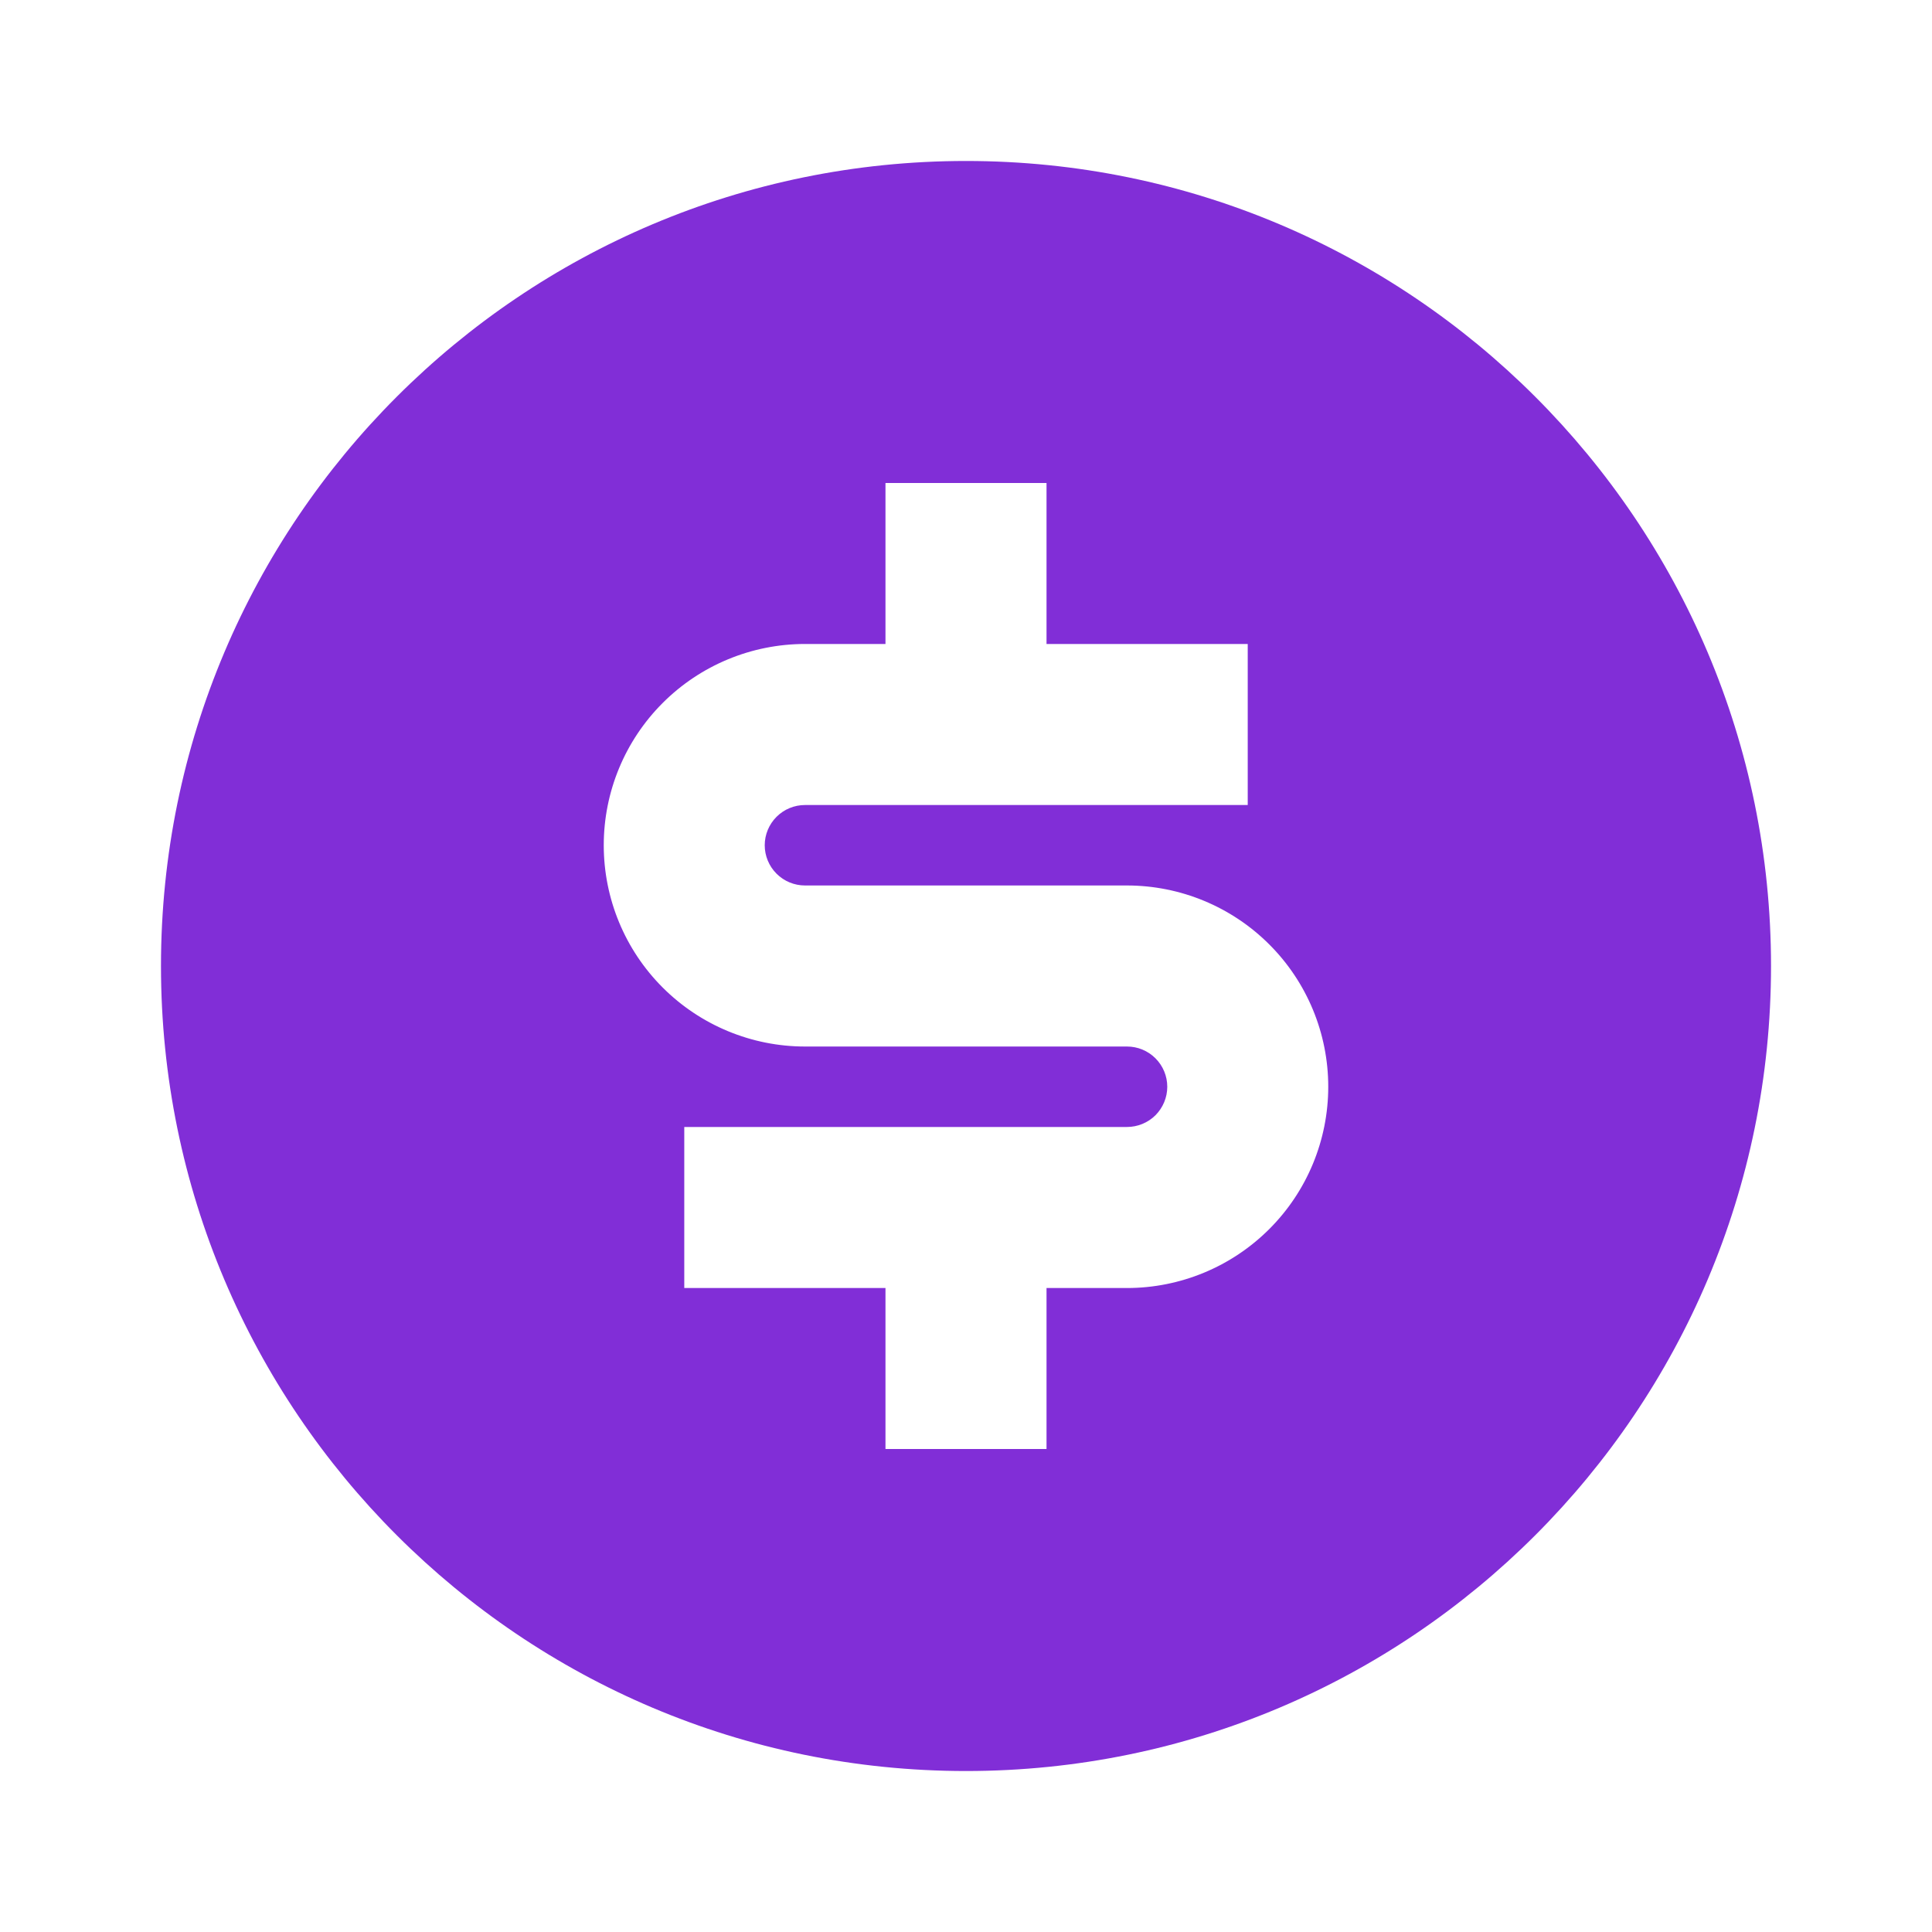 <svg width="28" height="28" viewBox="0 0 28 28" fill="none" xmlns="http://www.w3.org/2000/svg">
<path d="M14 25.667C7.556 25.667 2.333 20.444 2.333 14C2.333 7.556 7.556 2.333 14 2.333C20.444 2.333 25.667 7.556 25.667 14C25.667 20.444 20.444 25.667 14 25.667ZM9.917 16.333V18.667H12.833V21H15.167V18.667H16.333C17.107 18.667 17.849 18.359 18.396 17.812C18.943 17.265 19.25 16.524 19.25 15.75C19.25 14.976 18.943 14.235 18.396 13.688C17.849 13.141 17.107 12.833 16.333 12.833H11.667C11.512 12.833 11.364 12.772 11.254 12.662C11.145 12.553 11.083 12.405 11.083 12.25C11.083 12.095 11.145 11.947 11.254 11.838C11.364 11.728 11.512 11.667 11.667 11.667H18.083V9.333H15.167V7H12.833V9.333H11.667C10.893 9.333 10.151 9.641 9.604 10.188C9.057 10.735 8.75 11.476 8.75 12.25C8.75 13.024 9.057 13.765 9.604 14.312C10.151 14.859 10.893 15.167 11.667 15.167H16.333C16.488 15.167 16.636 15.228 16.746 15.338C16.855 15.447 16.917 15.595 16.917 15.75C16.917 15.905 16.855 16.053 16.746 16.163C16.636 16.272 16.488 16.333 16.333 16.333H9.917Z" fill="#812ED7"/>
</svg>
